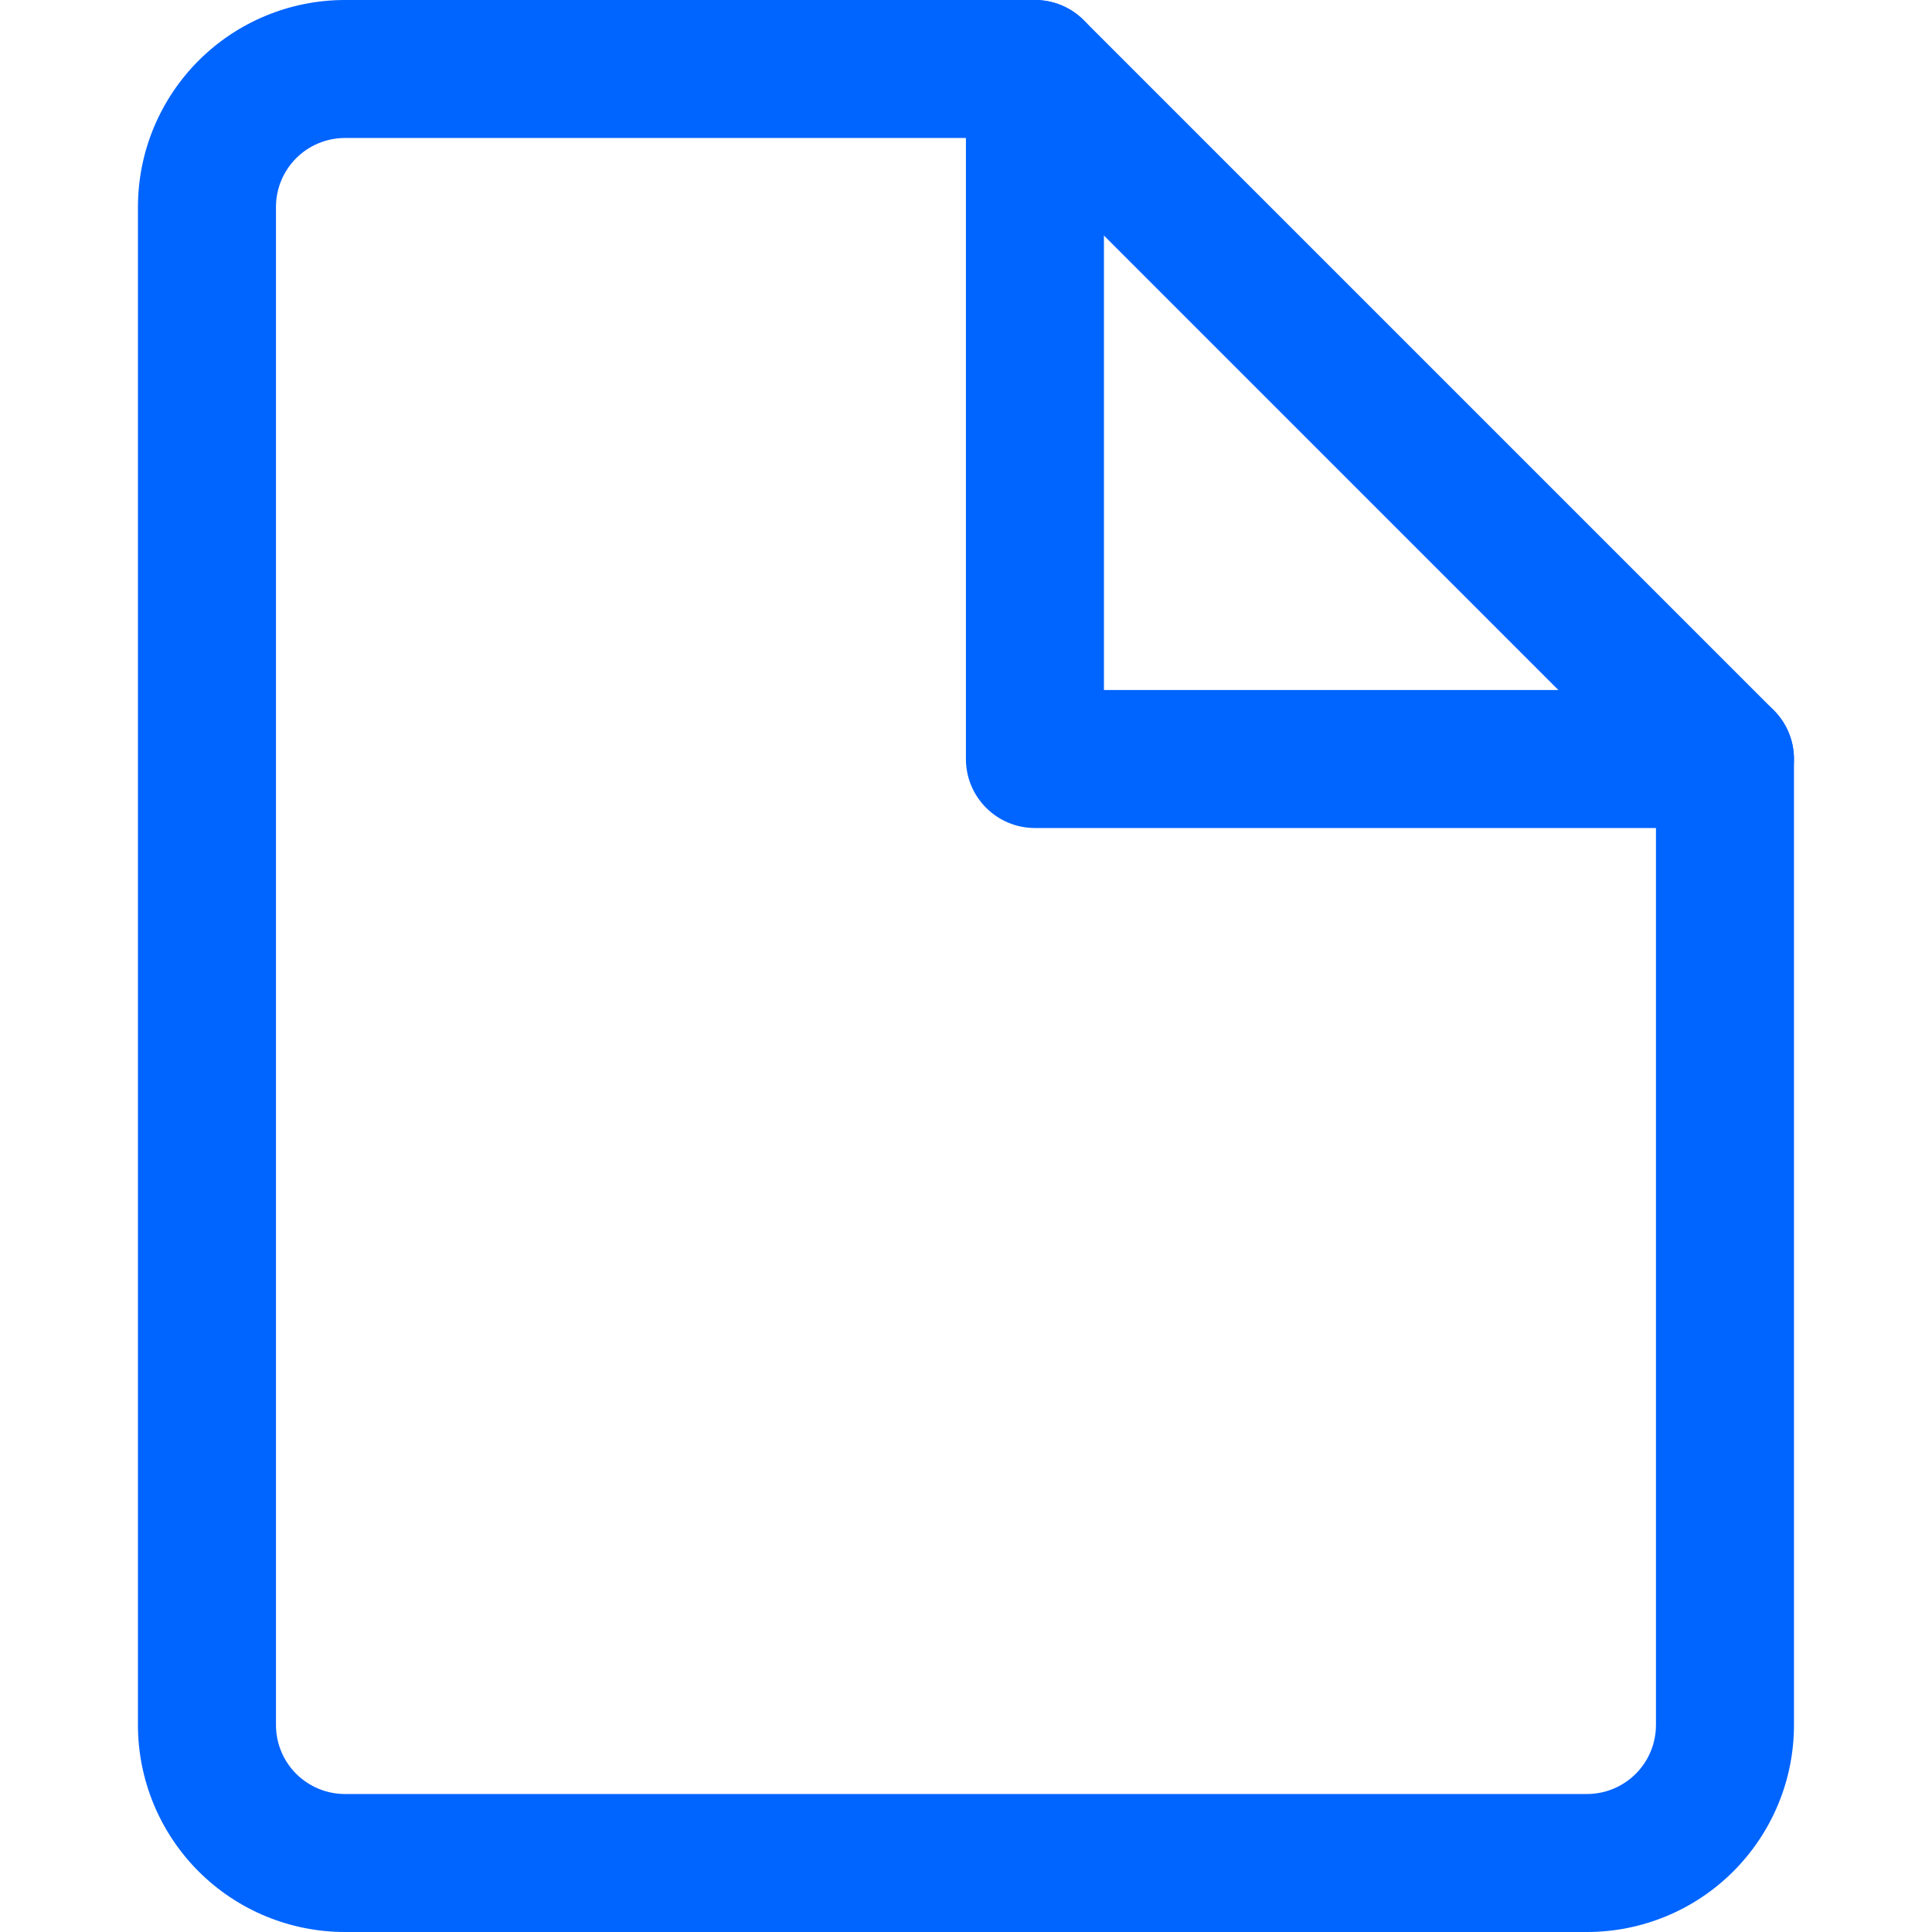 <svg width="50" height="50" viewBox="0 0 50 50" fill="none" xmlns="http://www.w3.org/2000/svg">
<path fill-rule="evenodd" clip-rule="evenodd" d="M8.927 3.571C8.454 3.571 8 3.76 7.665 4.094C7.33 4.429 7.142 4.884 7.142 5.357V44.643C7.142 45.117 7.33 45.571 7.665 45.906C8 46.24 8.454 46.429 8.927 46.429H41.07C41.544 46.429 41.998 46.24 42.333 45.906C42.668 45.571 42.856 45.117 42.856 44.643V20.383L26.045 3.571H8.927ZM5.139 1.569C6.144 0.564 7.507 0 8.927 0H26.785C27.258 0 27.712 0.188 28.047 0.523L45.904 18.38C46.239 18.715 46.428 19.169 46.428 19.643V44.643C46.428 46.064 45.863 47.426 44.858 48.431C43.854 49.436 42.491 50 41.07 50H8.927C7.507 50 6.144 49.436 5.139 48.431C4.135 47.426 3.57 46.064 3.57 44.643V5.357C3.57 3.936 4.135 2.574 5.139 1.569Z" fill="#0064FF"/>
<path fill-rule="evenodd" clip-rule="evenodd" d="M26.784 0C27.77 0 28.57 0.799 28.57 1.786V17.857H44.641C45.627 17.857 46.427 18.657 46.427 19.643C46.427 20.629 45.627 21.429 44.641 21.429H26.784C25.797 21.429 24.998 20.629 24.998 19.643V1.786C24.998 0.799 25.797 0 26.784 0Z" fill="#0064FF"/>
</svg>
